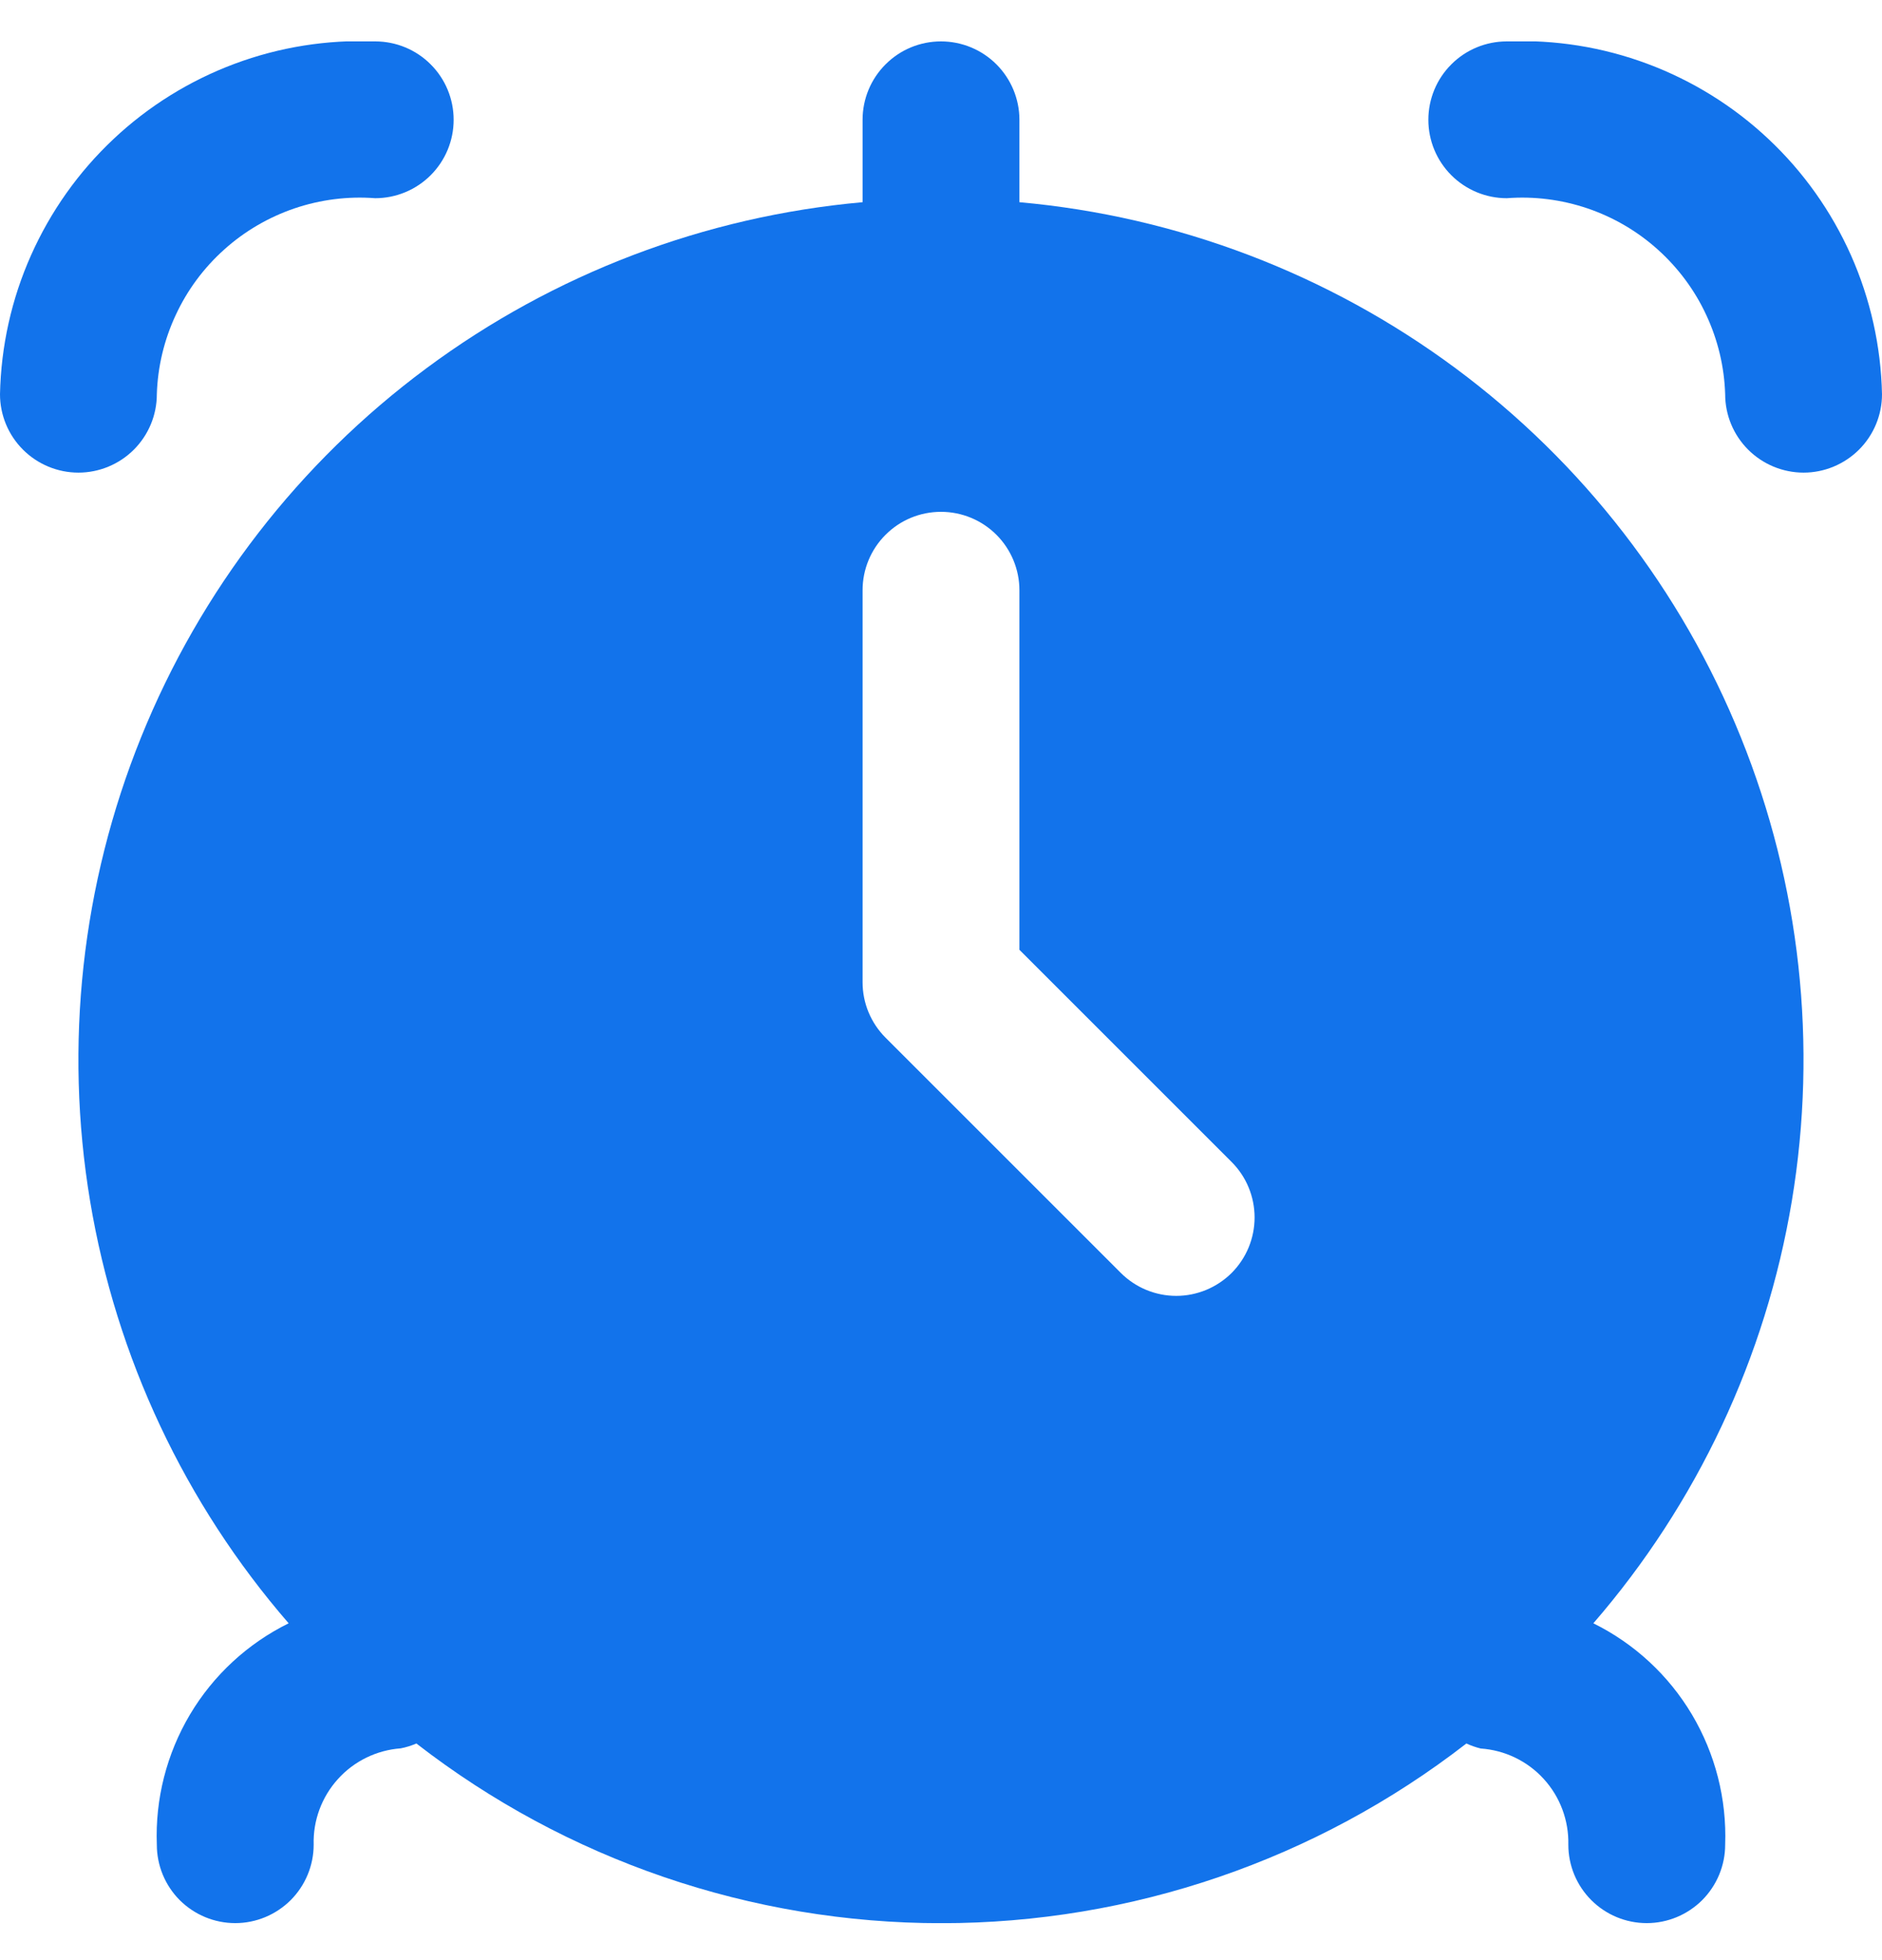 <svg width="24" height="25" viewBox="0 0 24 25" fill="none" xmlns="http://www.w3.org/2000/svg">
<g clip-path="url(#clip0_132_657)">
<path d="M24 5.028C24 5.293 23.895 5.547 23.707 5.735C23.519 5.922 23.265 6.028 23 6.028C22.735 6.028 22.48 5.922 22.293 5.735C22.105 5.547 22 5.293 22 5.028C21.989 4.678 21.907 4.335 21.759 4.018C21.612 3.7 21.401 3.417 21.141 3.183C20.881 2.949 20.576 2.771 20.245 2.658C19.914 2.546 19.564 2.501 19.215 2.528C18.95 2.528 18.695 2.422 18.508 2.235C18.32 2.047 18.215 1.793 18.215 1.528C18.215 1.263 18.32 1.008 18.508 0.821C18.695 0.633 18.95 0.528 19.215 0.528C19.826 0.503 20.436 0.6 21.009 0.814C21.582 1.028 22.107 1.354 22.552 1.773C22.998 2.192 23.355 2.696 23.604 3.255C23.852 3.813 23.987 4.416 24 5.028Z" fill="#1273EB"/>
<path d="M2 5.028C2.011 4.678 2.093 4.335 2.241 4.018C2.388 3.7 2.598 3.417 2.859 3.183C3.119 2.949 3.424 2.771 3.755 2.658C4.086 2.546 4.436 2.501 4.785 2.528C5.05 2.528 5.305 2.422 5.492 2.235C5.68 2.047 5.785 1.793 5.785 1.528C5.785 1.263 5.68 1.008 5.492 0.821C5.305 0.633 5.05 0.528 4.785 0.528C4.174 0.503 3.564 0.6 2.991 0.814C2.418 1.028 1.893 1.354 1.448 1.773C1.002 2.192 0.645 2.696 0.396 3.255C0.147 3.813 0.013 4.416 0 5.028C0 5.293 0.105 5.547 0.293 5.735C0.48 5.922 0.735 6.028 1 6.028C1.265 6.028 1.52 5.922 1.707 5.735C1.895 5.547 2 5.293 2 5.028Z" fill="#1273EB"/>
<path d="M20.319 20.704C21.642 19.176 22.518 17.312 22.85 15.319C23.182 13.325 22.957 11.278 22.2 9.404C21.444 7.529 20.184 5.9 18.561 4.696C16.937 3.492 15.013 2.759 13 2.579V1.528C13 1.263 12.894 1.008 12.707 0.821C12.519 0.633 12.265 0.528 12 0.528C11.734 0.528 11.48 0.633 11.293 0.821C11.105 1.008 11 1.263 11 1.528V2.579C8.986 2.759 7.062 3.492 5.439 4.696C3.815 5.9 2.556 7.529 1.799 9.404C1.042 11.278 0.817 13.325 1.149 15.319C1.481 17.312 2.357 19.176 3.681 20.704C3.158 20.962 2.721 21.366 2.423 21.867C2.125 22.369 1.978 22.945 2 23.528C2 23.793 2.105 24.047 2.292 24.235C2.48 24.422 2.734 24.528 3 24.528C3.265 24.528 3.519 24.422 3.707 24.235C3.894 24.047 4 23.793 4 23.528C3.991 23.22 4.102 22.92 4.309 22.691C4.515 22.462 4.802 22.322 5.11 22.299C5.178 22.286 5.245 22.265 5.31 22.237C7.225 23.723 9.58 24.529 12.005 24.529C14.429 24.529 16.784 23.723 18.7 22.237C18.758 22.264 18.819 22.285 18.882 22.301C19.19 22.322 19.479 22.461 19.687 22.69C19.895 22.918 20.007 23.219 20 23.528C20 23.793 20.105 24.047 20.293 24.235C20.48 24.422 20.734 24.528 21 24.528C21.265 24.528 21.519 24.422 21.707 24.235C21.894 24.047 22 23.793 22 23.528C22.021 22.945 21.874 22.369 21.576 21.867C21.278 21.366 20.841 20.962 20.319 20.704ZM15.707 16.235C15.519 16.422 15.265 16.528 15 16.528C14.734 16.528 14.48 16.422 14.293 16.235L11.293 13.235C11.105 13.047 11 12.793 11 12.528V7.528C11 7.263 11.105 7.008 11.293 6.821C11.48 6.633 11.734 6.528 12 6.528C12.265 6.528 12.519 6.633 12.707 6.821C12.894 7.008 13 7.263 13 7.528V12.114L15.707 14.821C15.894 15.008 15.999 15.263 15.999 15.528C15.999 15.793 15.894 16.047 15.707 16.235Z" fill="#1273EB"/>
</g>
<defs>
<clipPath id="clip0_132_657">
<rect width="24" height="24" fill="white" transform="translate(0 0.528)"/>
</clipPath>
</defs>
</svg>
